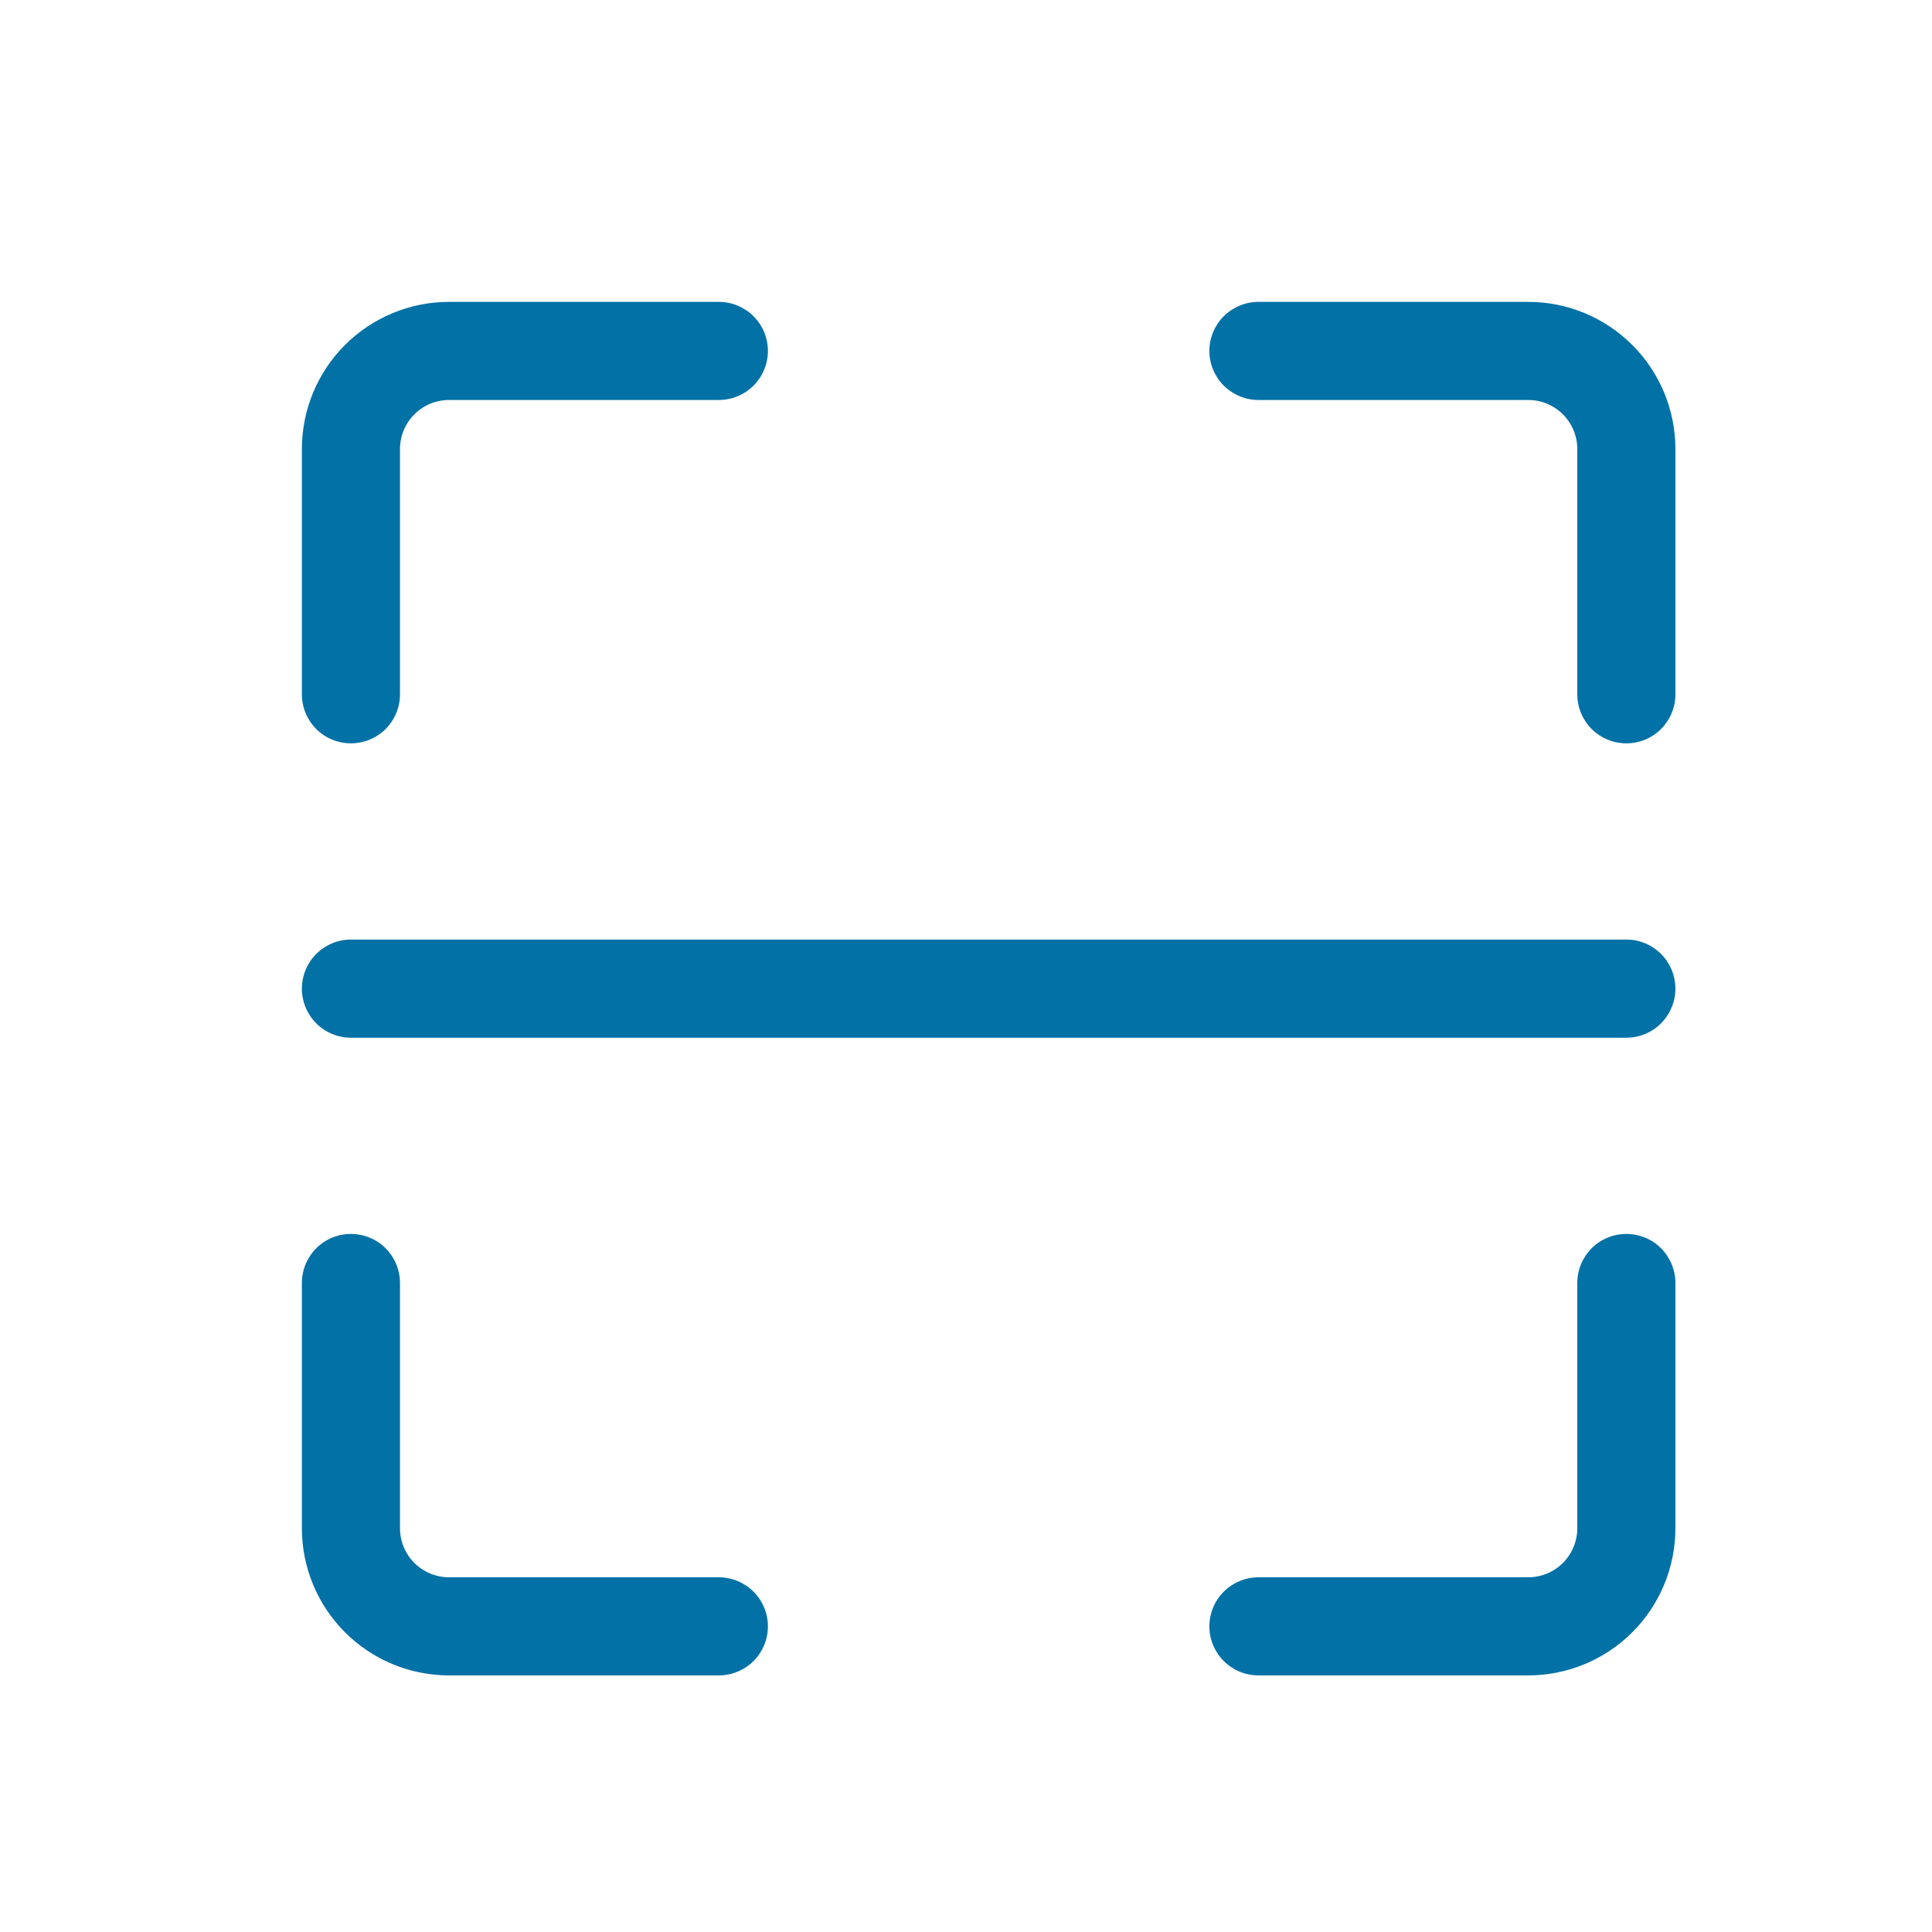 <svg width="32" height="32" viewBox="0 0 32 32" fill="none" xmlns="http://www.w3.org/2000/svg">
<path d="M5.812 12.312C6.028 12.312 6.235 12.227 6.387 12.075C6.539 11.922 6.625 11.716 6.625 11.5V7.438C6.625 7.222 6.711 7.015 6.863 6.863C7.015 6.711 7.222 6.625 7.438 6.625H11.906C12.122 6.625 12.328 6.539 12.481 6.387C12.633 6.235 12.719 6.028 12.719 5.812C12.719 5.597 12.633 5.39 12.481 5.238C12.328 5.086 12.122 5 11.906 5H7.438C6.791 5 6.171 5.257 5.714 5.714C5.257 6.171 5 6.791 5 7.438V11.5C5 11.716 5.086 11.922 5.238 12.075C5.39 12.227 5.597 12.312 5.812 12.312Z" fill="#0271A6"/>
<path d="M25.312 5H20.844C20.628 5 20.422 5.086 20.269 5.238C20.117 5.39 20.031 5.597 20.031 5.812C20.031 6.028 20.117 6.235 20.269 6.387C20.422 6.539 20.628 6.625 20.844 6.625H25.312C25.528 6.625 25.735 6.711 25.887 6.863C26.039 7.015 26.125 7.222 26.125 7.438V11.5C26.125 11.716 26.211 11.922 26.363 12.075C26.515 12.227 26.722 12.312 26.938 12.312C27.153 12.312 27.36 12.227 27.512 12.075C27.664 11.922 27.75 11.716 27.75 11.5V7.438C27.75 6.791 27.493 6.171 27.036 5.714C26.579 5.257 25.959 5 25.312 5Z" fill="#0271A6"/>
<path d="M26.938 20.438C26.722 20.438 26.515 20.523 26.363 20.675C26.211 20.828 26.125 21.035 26.125 21.25V25.312C26.125 25.528 26.039 25.735 25.887 25.887C25.735 26.039 25.528 26.125 25.312 26.125H20.844C20.628 26.125 20.422 26.211 20.269 26.363C20.117 26.515 20.031 26.722 20.031 26.938C20.031 27.153 20.117 27.36 20.269 27.512C20.422 27.664 20.628 27.75 20.844 27.75H25.312C25.959 27.75 26.579 27.493 27.036 27.036C27.493 26.579 27.75 25.959 27.75 25.312V21.25C27.75 21.035 27.664 20.828 27.512 20.675C27.36 20.523 27.153 20.438 26.938 20.438Z" fill="#0271A6"/>
<path d="M11.906 26.125H7.438C7.222 26.125 7.015 26.039 6.863 25.887C6.711 25.735 6.625 25.528 6.625 25.312V21.25C6.625 21.035 6.539 20.828 6.387 20.675C6.235 20.523 6.028 20.438 5.812 20.438C5.597 20.438 5.39 20.523 5.238 20.675C5.086 20.828 5 21.035 5 21.25V25.312C5 25.959 5.257 26.579 5.714 27.036C6.171 27.493 6.791 27.75 7.438 27.75H11.906C12.122 27.75 12.328 27.664 12.481 27.512C12.633 27.36 12.719 27.153 12.719 26.938C12.719 26.722 12.633 26.515 12.481 26.363C12.328 26.211 12.122 26.125 11.906 26.125Z" fill="#0271A6"/>
<path d="M26.938 15.562H5.812C5.597 15.562 5.39 15.648 5.238 15.8C5.086 15.953 5 16.16 5 16.375C5 16.59 5.086 16.797 5.238 16.95C5.39 17.102 5.597 17.188 5.812 17.188H26.938C27.153 17.188 27.36 17.102 27.512 16.95C27.664 16.797 27.75 16.59 27.75 16.375C27.75 16.16 27.664 15.953 27.512 15.8C27.36 15.648 27.153 15.562 26.938 15.562Z" fill="#0271A6"/>
</svg>
